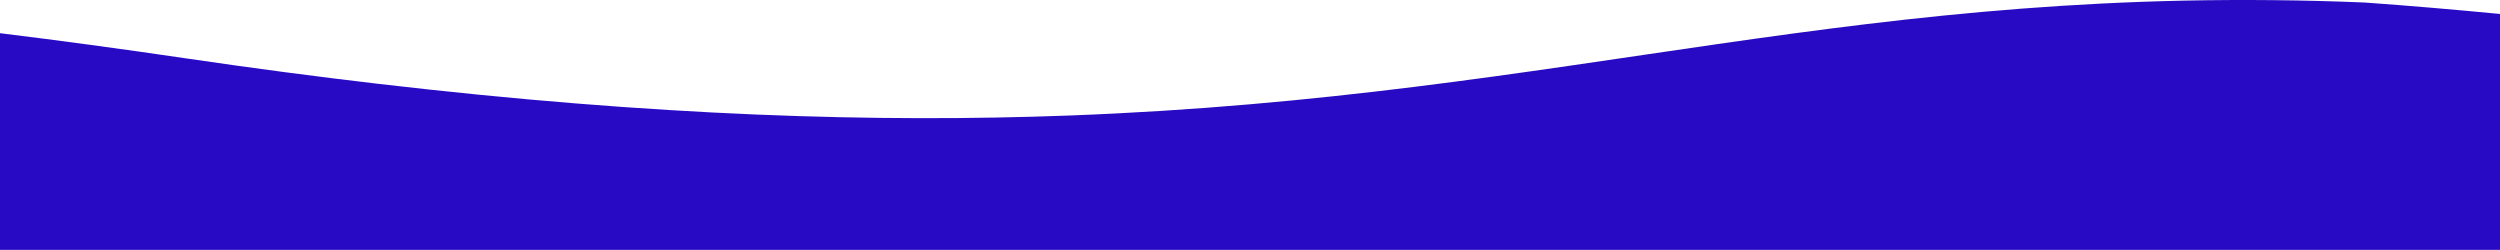 <svg width="1438" height="144" viewBox="0 0 1438 144" fill="none" xmlns="http://www.w3.org/2000/svg">
<path d="M107.26 33.613C145.53 39.243 182.12 44.063 217.19 48.173C376.9 66.873 504.91 70.583 614.81 66.453C906.15 55.503 1070.23 -10.557 1360.23 1.453C1385.27 3.253 1411.17 5.443 1438 8.033V143.723H-2V18.843C32.91 23.123 69.27 28.023 107.27 33.613H107.26Z" fill="#290AC4"/>
</svg>
